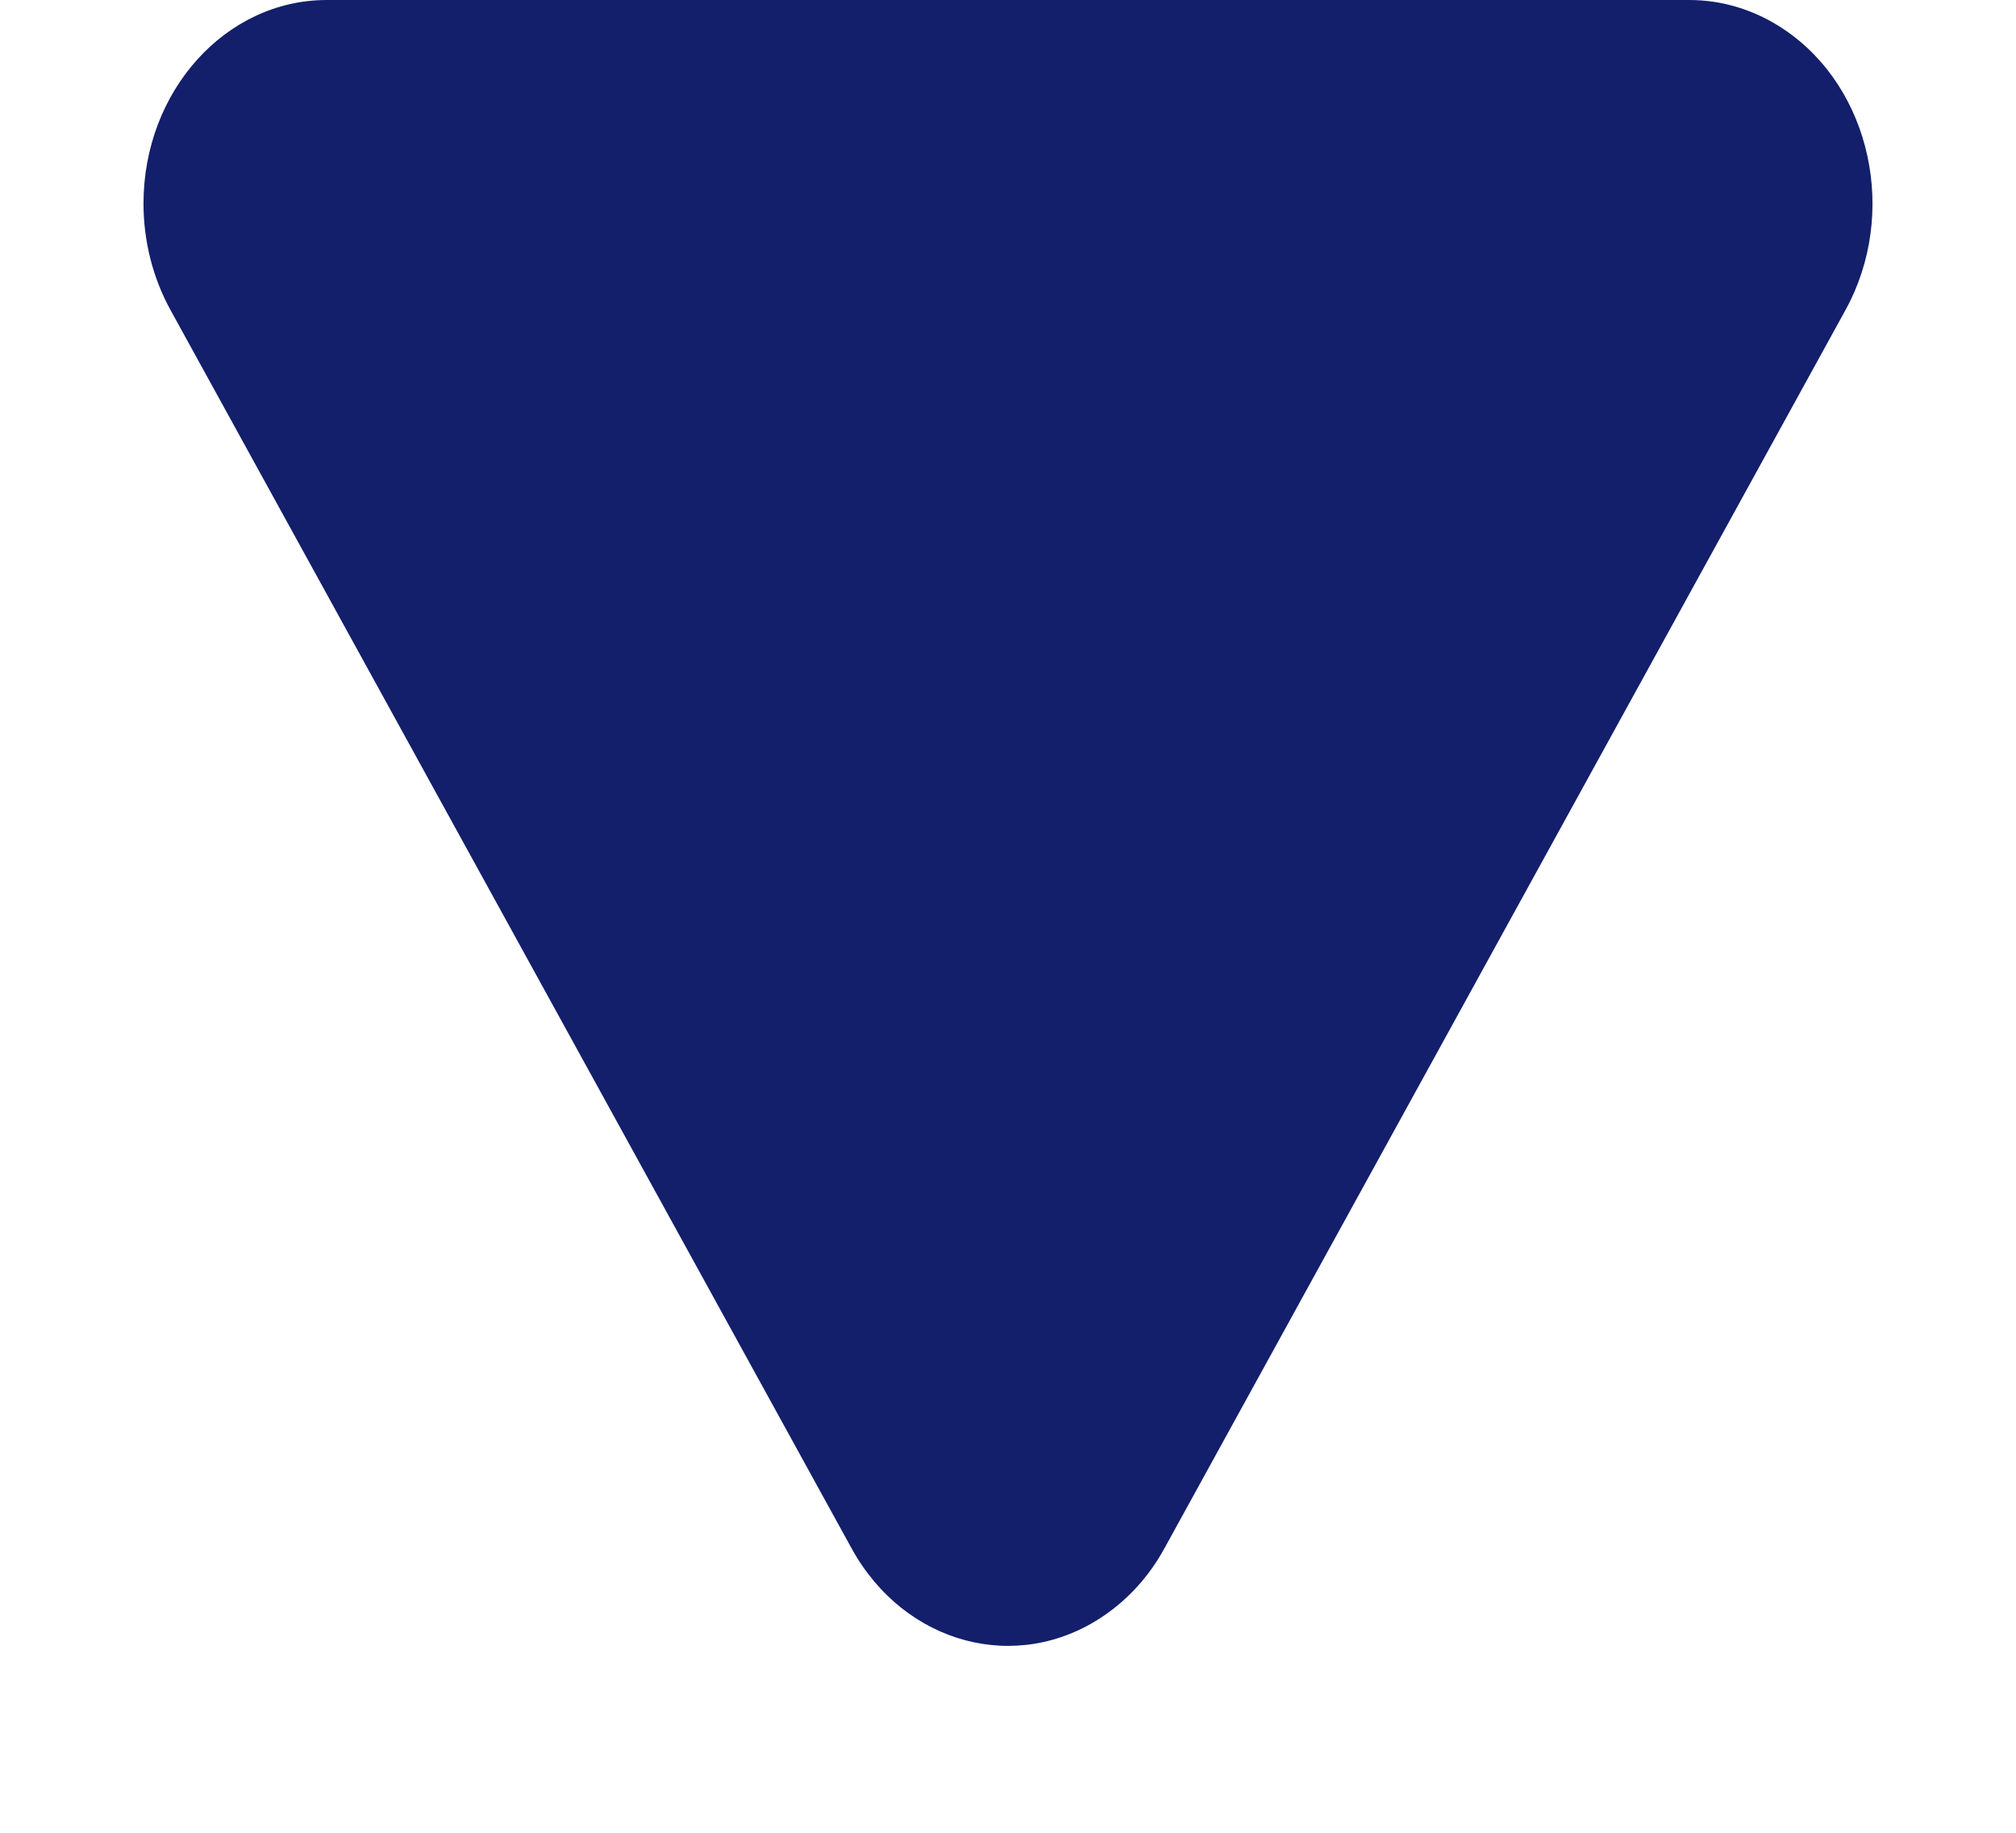 <svg width="11" height="10" viewBox="0 0 11 10" fill="none" xmlns="http://www.w3.org/2000/svg">
<g filter="url(#filter0_b_1772_22)">
<path fill-rule="evenodd" clip-rule="evenodd" d="M6.353 8.449L10.07 1.691C10.358 1.167 10.21 0.483 9.738 0.163C9.581 0.056 9.401 9.53674e-06 9.217 9.53674e-06H1.783C1.231 9.53674e-06 0.783 0.497 0.783 1.111C0.783 1.316 0.834 1.516 0.93 1.691L4.647 8.449C4.935 8.972 5.55 9.137 6.021 8.817C6.157 8.725 6.271 8.599 6.353 8.449Z" fill="#131F6B"/>
</g>
<defs>
<filter id="filter0_b_1772_22" x="-4" y="-4" width="19" height="18" filterUnits="userSpaceOnUse" color-interpolation-filters="sRGB">
<feFlood flood-opacity="0" result="BackgroundImageFix"/>
<feGaussianBlur in="BackgroundImageFix" stdDeviation="2"/>
<feComposite in2="SourceAlpha" operator="in" result="effect1_backgroundBlur_1772_22"/>
<feBlend mode="normal" in="SourceGraphic" in2="effect1_backgroundBlur_1772_22" result="shape"/>
</filter>
</defs>
</svg>
